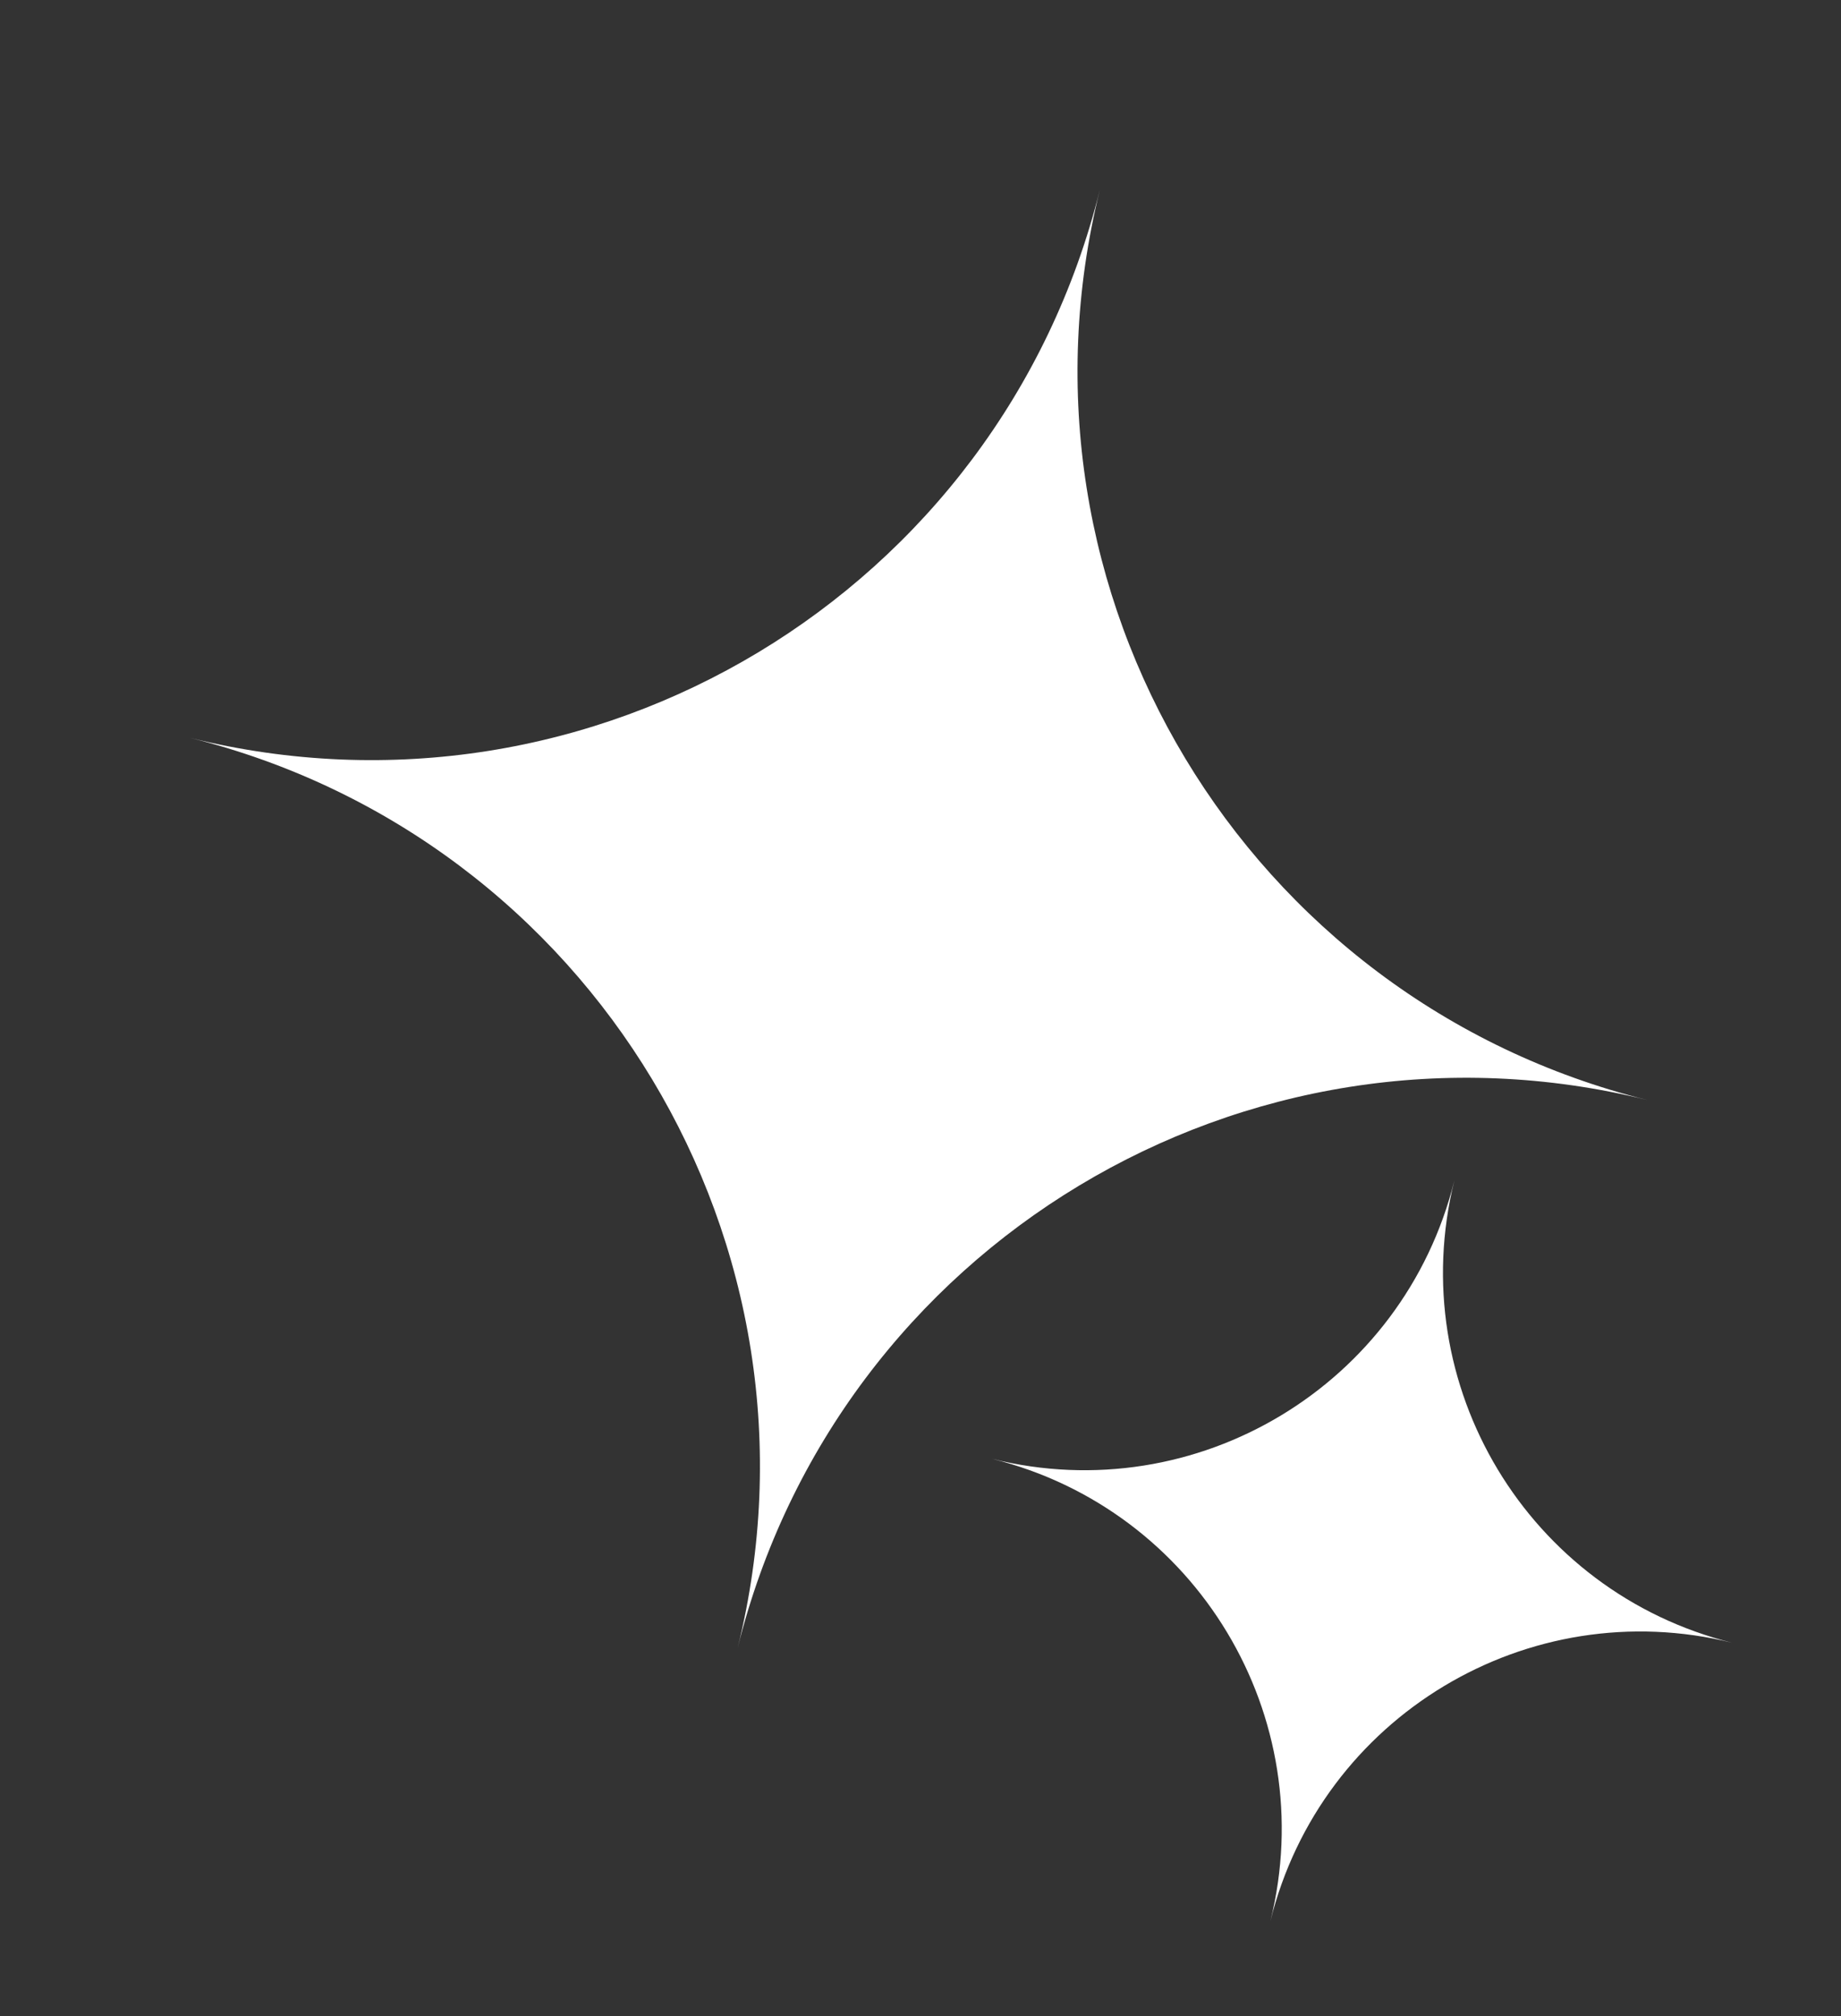 <?xml version="1.0" encoding="UTF-8"?> <svg xmlns="http://www.w3.org/2000/svg" width="137" height="150" viewBox="0 0 137 150" fill="none"><rect x="0" y="0" width="137" height="150" fill="#333333" stroke="none"/><path d="M108.224 87.843C104.445 103.052 89.052 112.318 73.843 108.539C89.052 112.318 98.318 127.711 94.539 142.921C98.318 127.711 113.711 118.445 128.921 122.224C113.711 118.445 104.445 103.052 108.224 87.843Z" fill="white"></path><path d="M81.847 14.122C74.403 44.082 44.082 62.334 14.122 54.89C44.082 62.334 62.334 92.655 54.89 122.615C62.334 92.655 92.655 74.403 122.615 81.847C92.655 74.403 74.403 44.082 81.847 14.122Z" fill="white"></path></svg> 